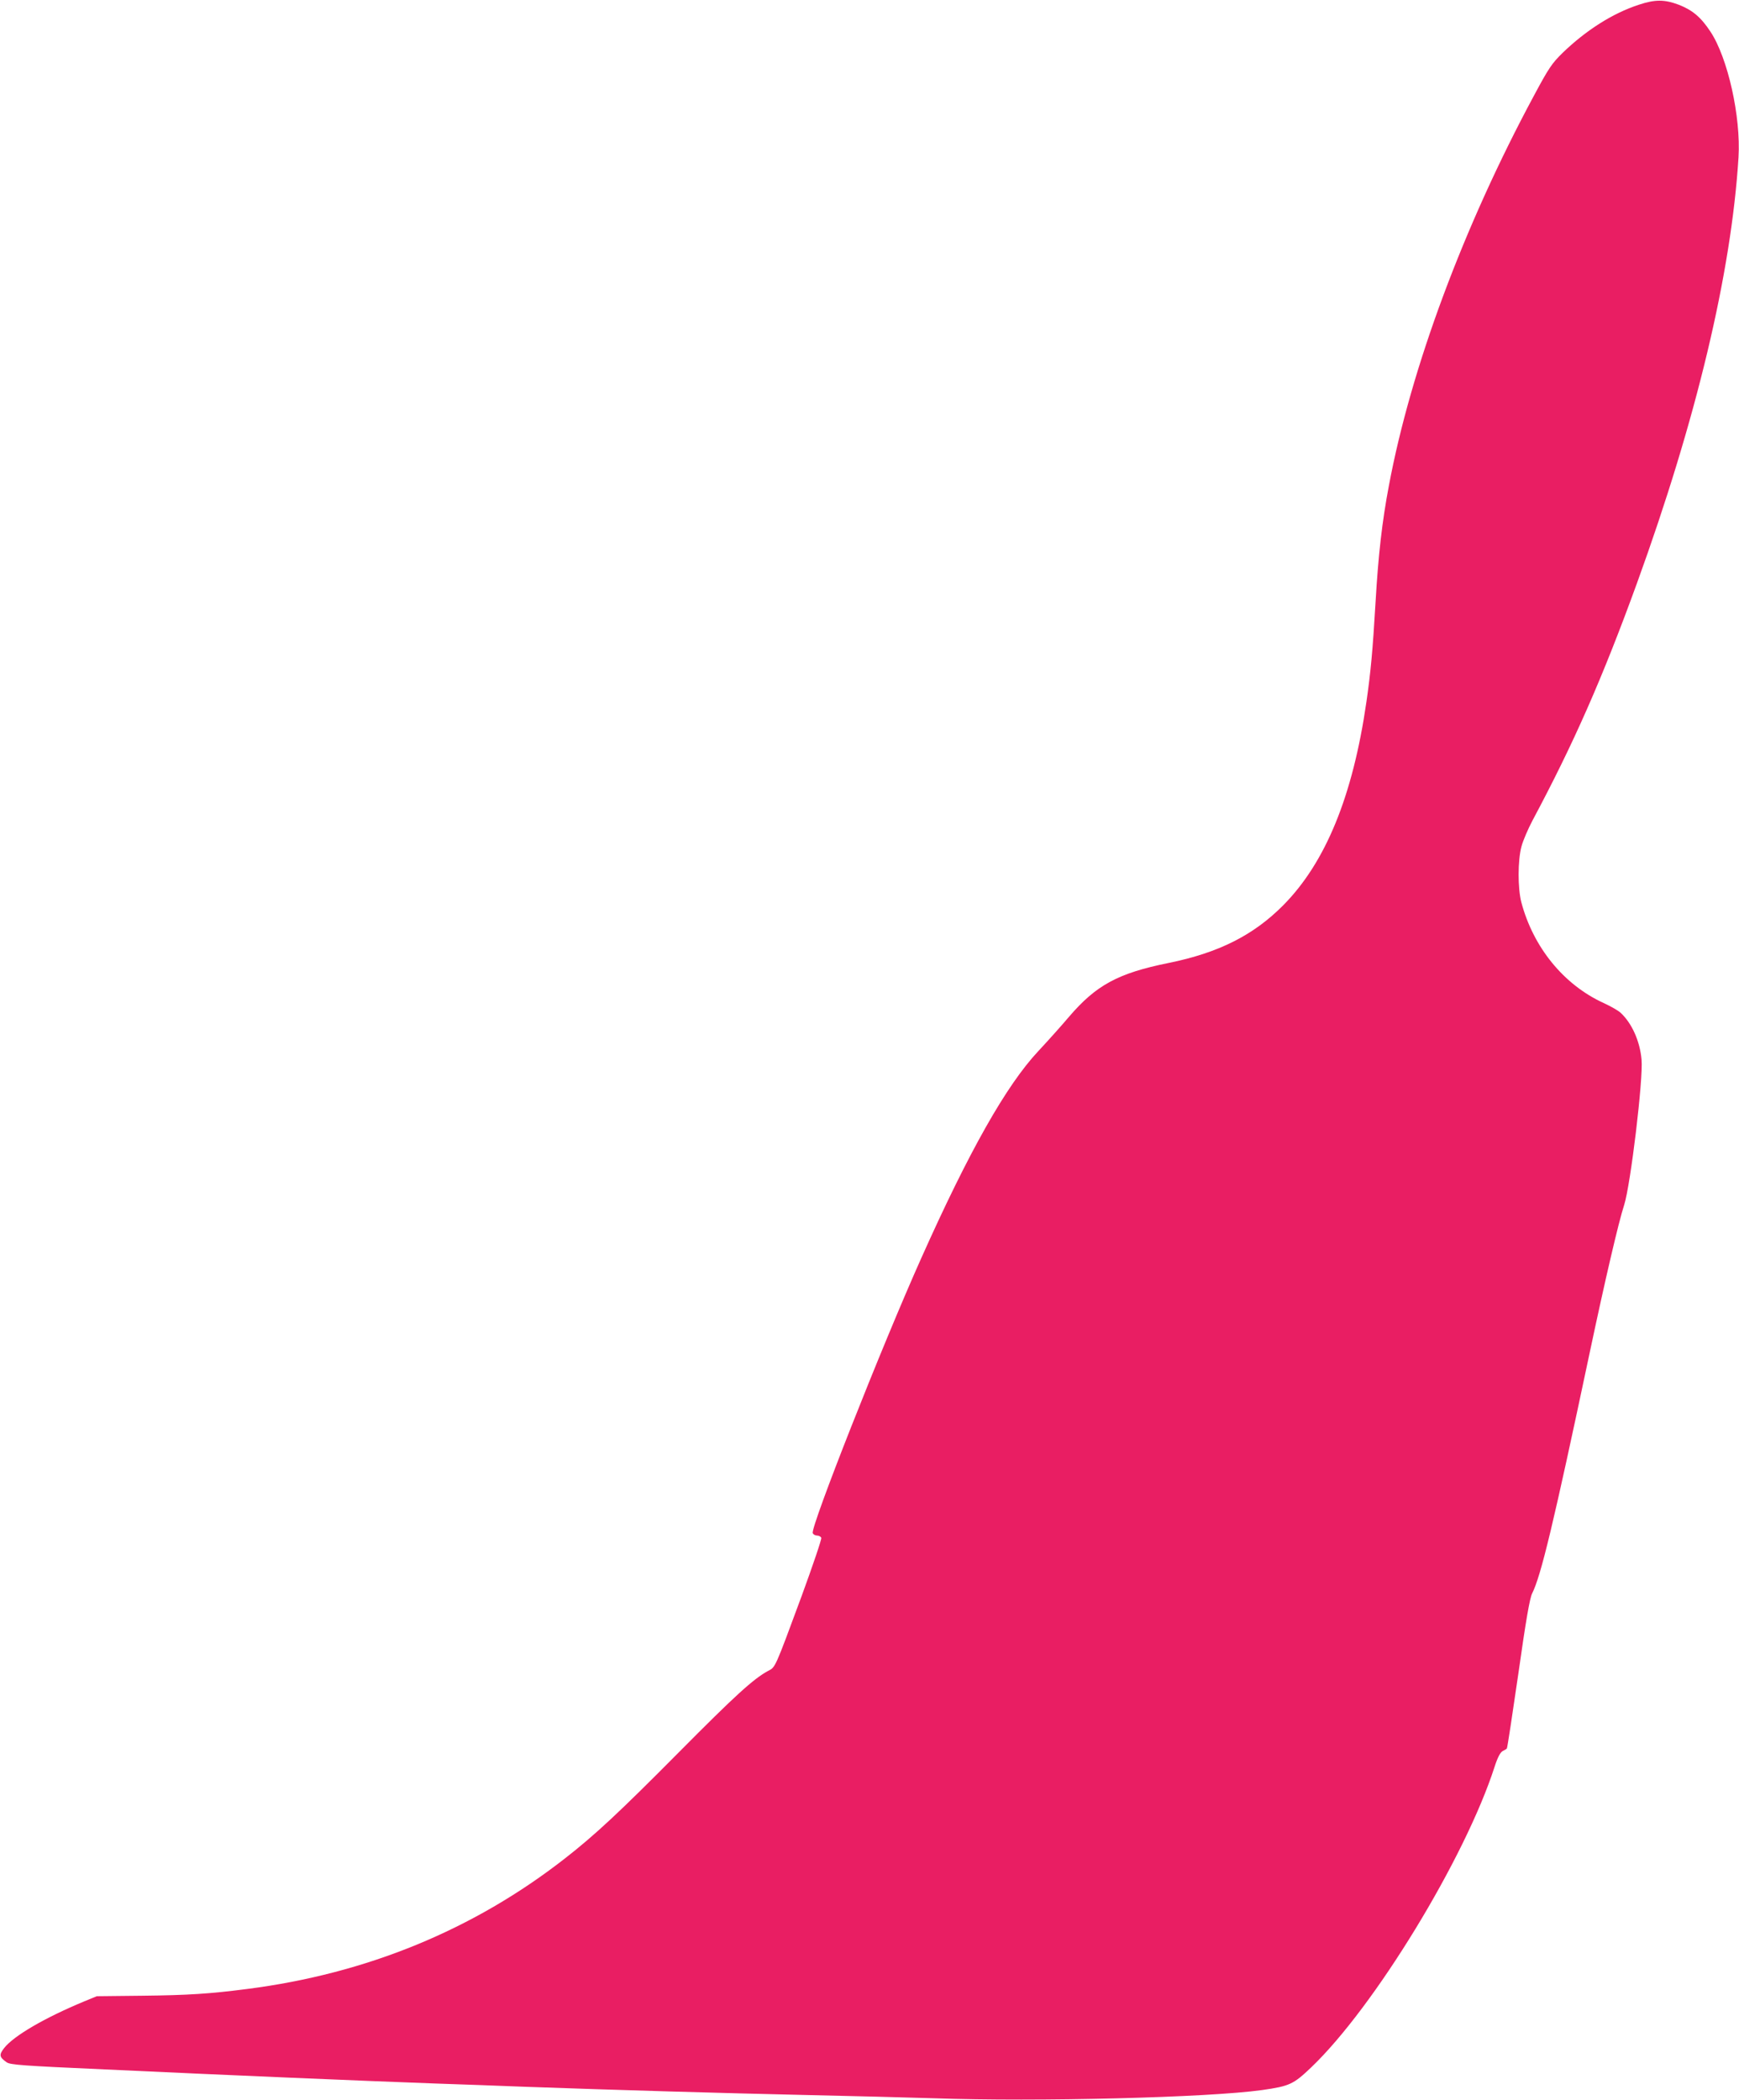 <?xml version="1.0" standalone="no"?>
<!DOCTYPE svg PUBLIC "-//W3C//DTD SVG 20010904//EN"
 "http://www.w3.org/TR/2001/REC-SVG-20010904/DTD/svg10.dtd">
<svg version="1.0" xmlns="http://www.w3.org/2000/svg"
 width="1060pt" height="1280pt" viewBox="0 0 1060 1280"
 preserveAspectRatio="xMidYMid meet">
<g transform="translate(0,1280) scale(0.1,-0.1)"
fill="#e91e63" stroke="none">
<path d="M9989 12771 c-159 -52 -321 -155 -465 -294 -65 -64 -84 -92 -175
-262 -427 -794 -749 -1658 -883 -2375 -41 -215 -65 -426 -81 -705 -18 -306
-30 -432 -56 -613 -83 -575 -249 -980 -508 -1241 -181 -182 -393 -289 -699
-351 -306 -62 -440 -134 -606 -328 -44 -52 -128 -146 -186 -208 -196 -209
-423 -611 -714 -1262 -241 -538 -676 -1641 -662 -1677 3 -8 15 -15 26 -15 11
0 23 -6 26 -14 3 -8 -51 -167 -119 -353 -165 -446 -160 -435 -205 -458 -89
-48 -201 -150 -547 -499 -361 -364 -507 -500 -690 -643 -558 -436 -1210 -704
-1940 -797 -223 -29 -359 -38 -638 -41 l-277 -3 -78 -32 c-238 -99 -426 -208
-486 -283 -33 -42 -31 -56 15 -88 21 -15 99 -21 594 -43 791 -37 1577 -70
2015 -86 151 -5 399 -14 550 -20 553 -20 1217 -39 1705 -50 275 -6 628 -15
785 -20 637 -22 1673 4 2003 50 168 24 191 35 299 138 384 366 938 1274 1118
1832 19 59 35 88 49 96 12 6 24 13 26 16 3 3 34 208 70 456 46 326 70 462 84
489 54 108 129 418 351 1468 94 444 176 796 210 900 39 122 117 769 106 886
-10 113 -59 222 -128 286 -13 12 -59 39 -103 59 -243 111 -429 339 -502 615
-22 86 -22 253 1 339 9 35 40 107 68 160 250 468 426 867 636 1445 362 998
575 1889 619 2596 15 247 -65 606 -171 766 -58 88 -109 131 -193 164 -88 33
-144 33 -244 0z"/>
</g>
</svg>
